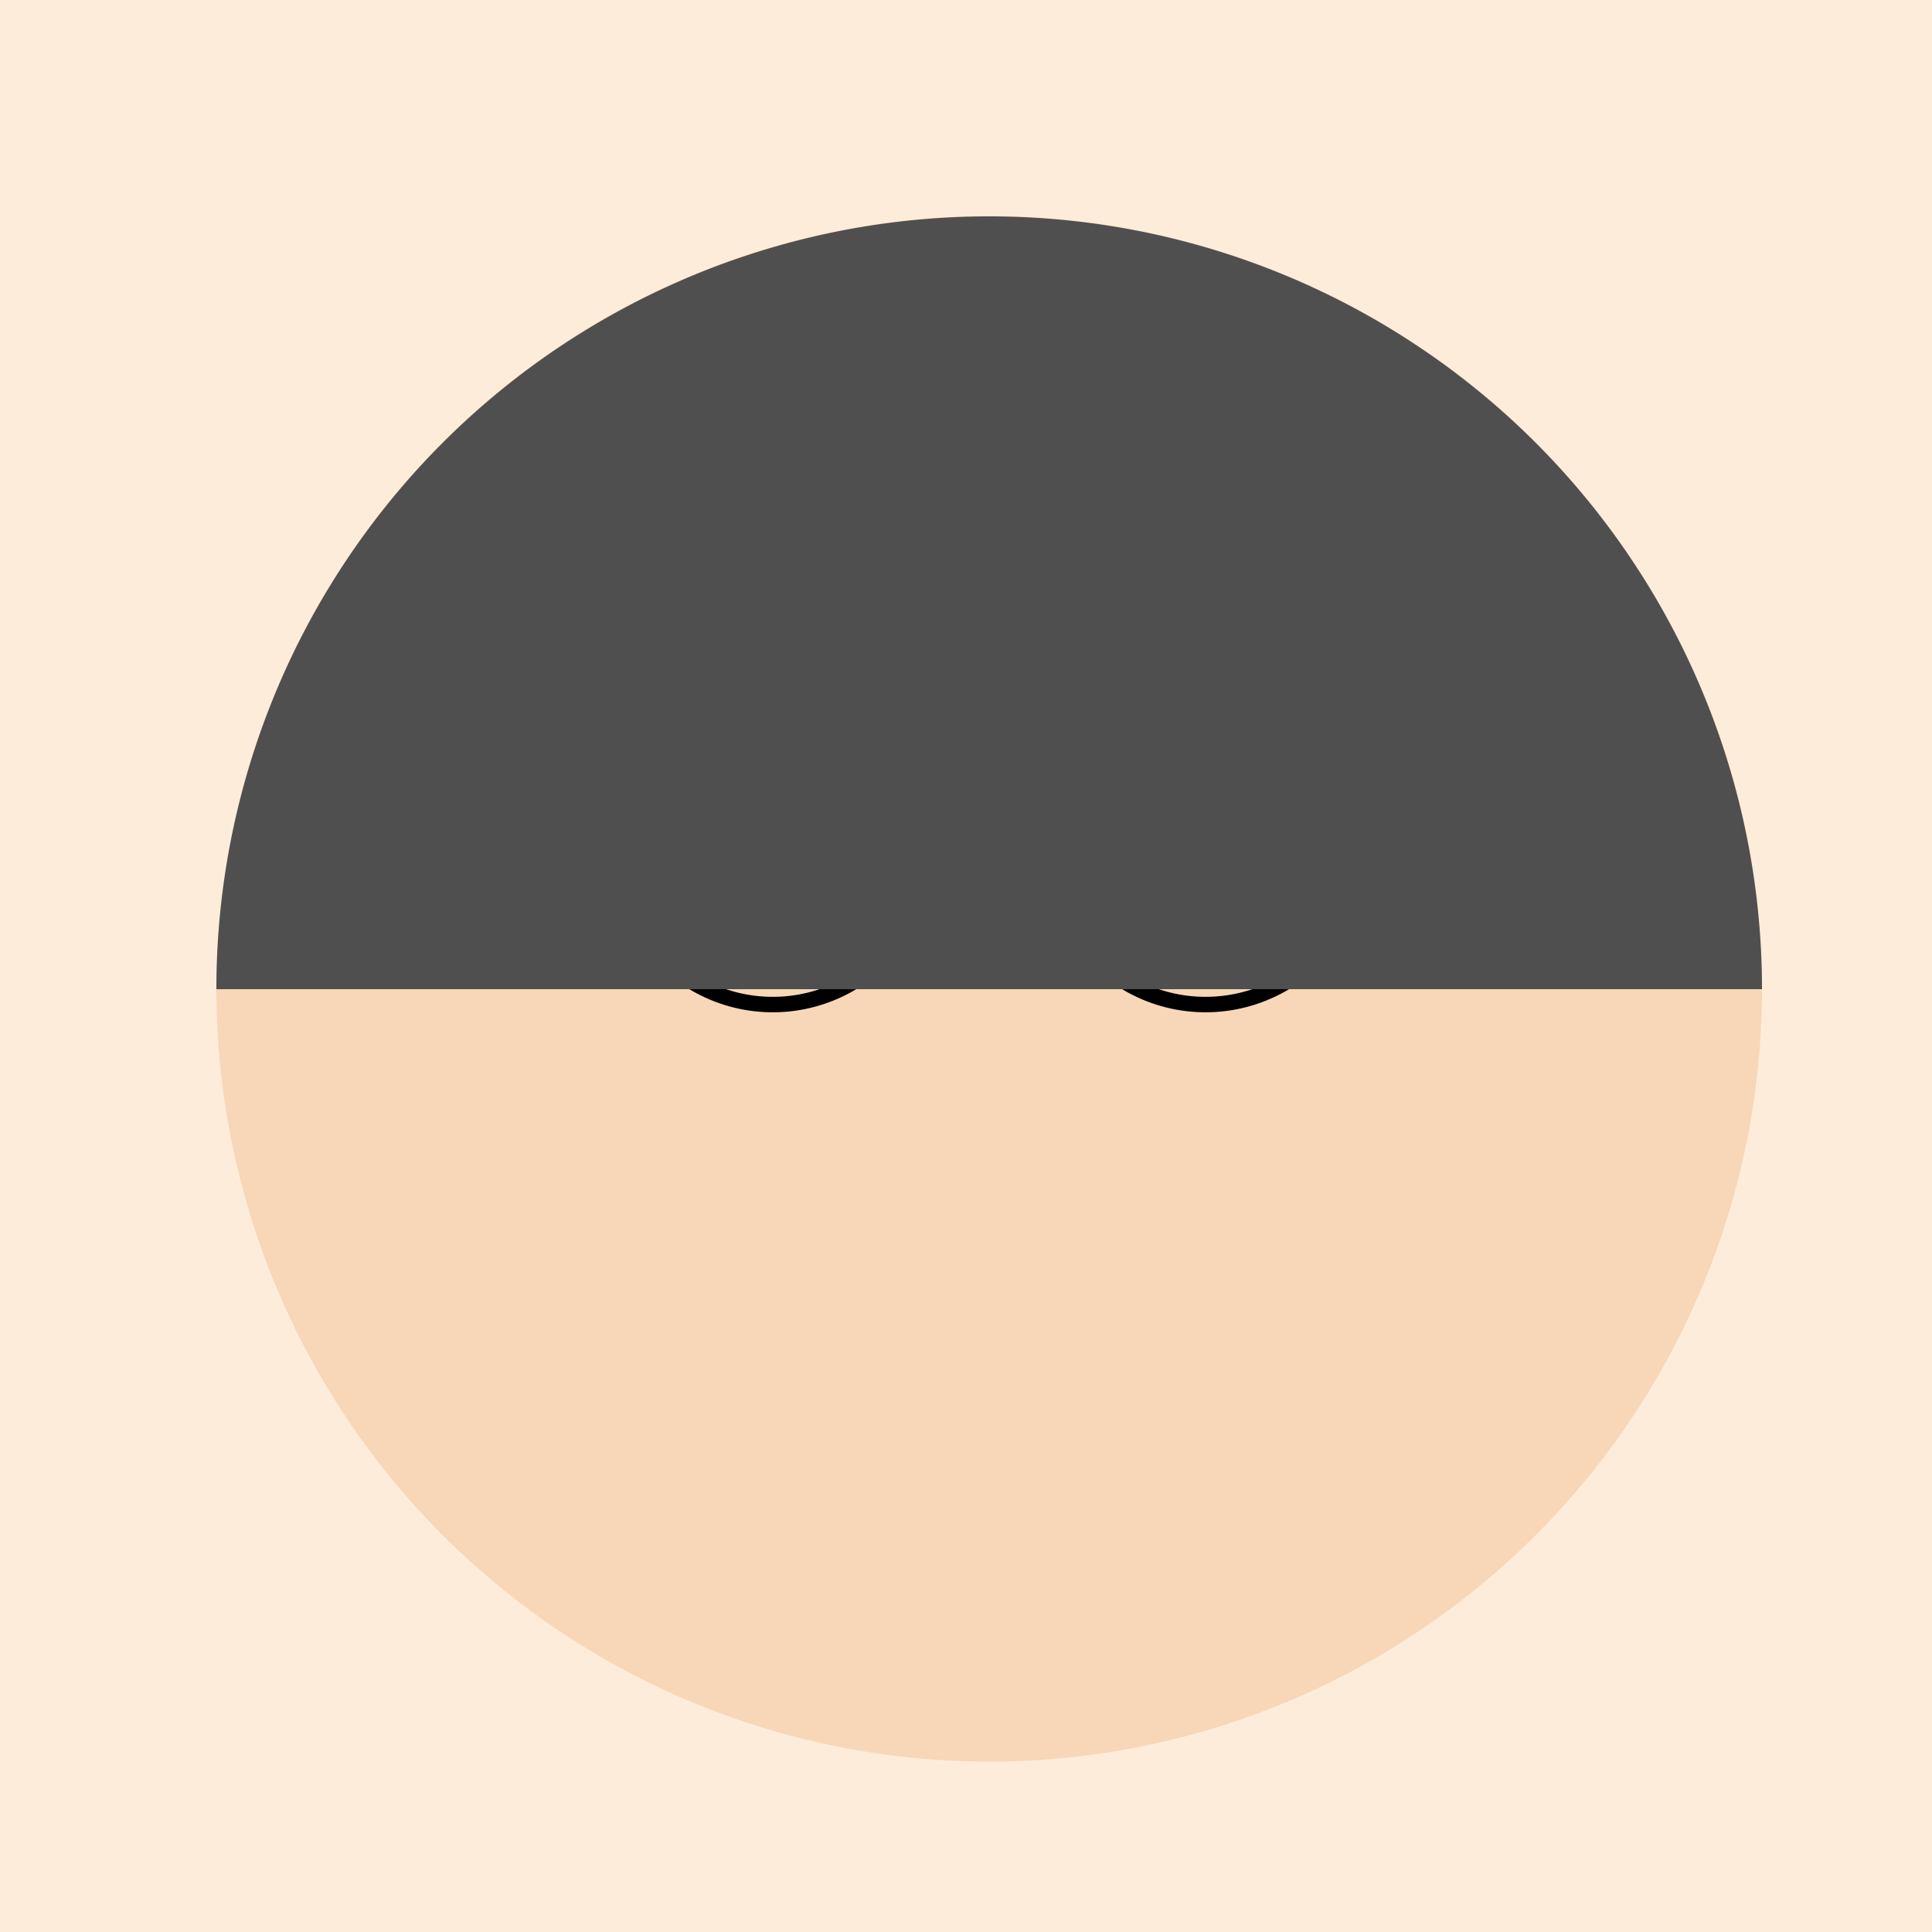 <!--

Generated by DrawGPT.
Free, open source, AI generated images in SVG, PNG, and HTML Canvas format.
https://drawgpt.ai

Created: 2023-09-26T23:40:13.664Z
Link: https://drawgpt.ai/prompt/71801/

-->
<svg xmlns="http://www.w3.org/2000/svg" xmlns:xlink="http://www.w3.org/1999/xlink" width="500" height="500"><defs/><g><rect fill="#FEECDB" stroke="none" x="0" y="0" width="512" height="512"/><path fill="#F7D7B7" stroke="none" paint-order="stroke fill markers" d=" M 456 256 A 200 200 0 1 1 456 255.8"/><path fill="#FFFFFF" stroke="none" paint-order="stroke fill markers" d=" M 230 220 A 30 30 0 1 1 230 219.97 L 342 220 A 30 30 0 1 1 342 219.97"/><path fill="#000000" stroke="none" paint-order="stroke fill markers" d=" M 210 220 A 10 10 0 1 1 210 219.99 L 322 220 A 10 10 0 1 1 322 219.99"/><path fill="none" stroke="#000000" paint-order="fill stroke markers" d=" M 185 180 L 215 180 M 297 180 L 327 180" stroke-miterlimit="10" stroke-width="4" stroke-dasharray=""/><path fill="#F7D7B7" stroke="none" paint-order="stroke fill markers" d=" M 256 250 L 230 300 L 282 300 Z"/><path fill="#F7D7B7" stroke="none" paint-order="stroke fill markers" d=" M 230 330 Q 256 380 282 330"/><path fill="none" stroke="#000000" paint-order="fill stroke markers" d=" M 240 220 A 40 40 0 1 1 240 219.96 M 240 220 L 256 220 A 16 16 0 1 1 256 219.984 M 312 220 L 352 220 A 40 40 0 1 1 352 219.96 M 272 220 L 288 220 A 16 16 0 1 1 288 219.984" stroke-miterlimit="10" stroke-width="4" stroke-dasharray=""/><path fill="#4F4F4F" stroke="none" paint-order="stroke fill markers" d=" M 456 256 A 200 200 0 1 0 56 256"/></g></svg>